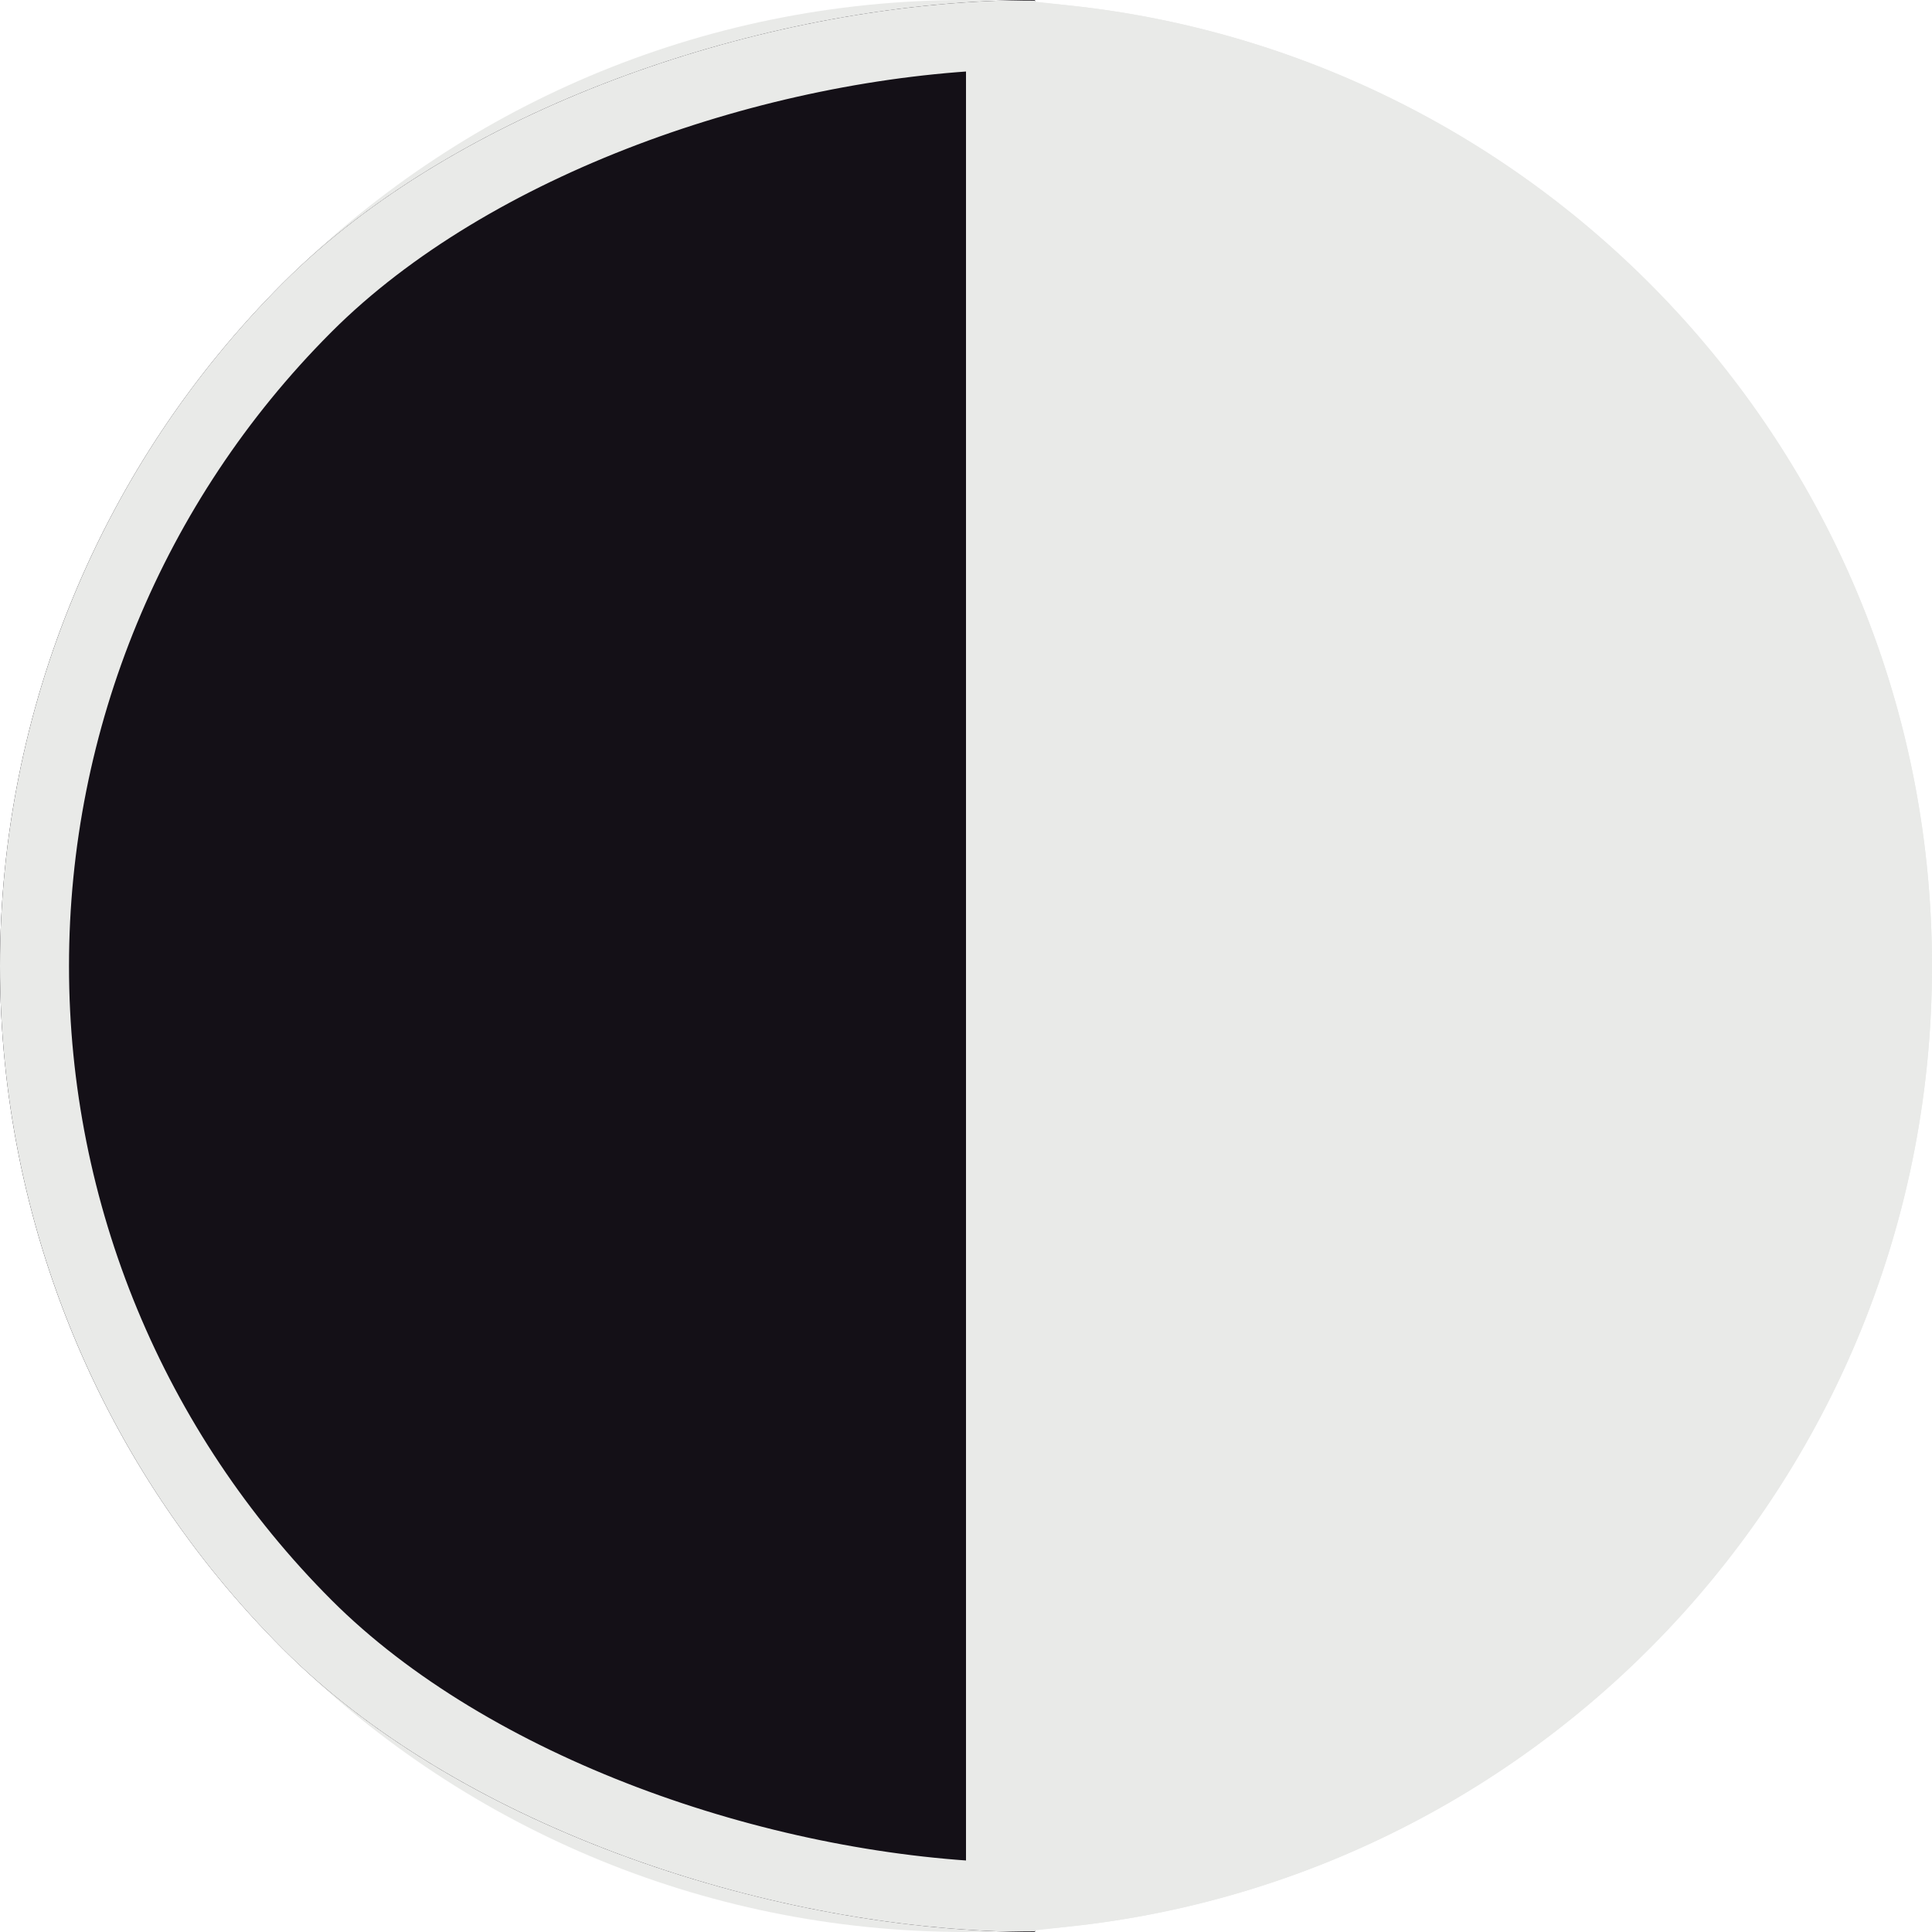 <?xml version="1.0" encoding="UTF-8"?> <svg xmlns="http://www.w3.org/2000/svg" width="28" height="28" viewBox="0 0 28 28" fill="none"> <path d="M28 14C28 21.732 21.732 28 14 28C6.268 28 0 21.732 0 14C0 6.268 6.268 0 14 0C21.732 0 28 6.268 28 14Z" fill="#E9EAE8"></path> <path d="M15 0C11.287 -4.42774e-08 6.726 1.475 4.101 4.101C1.475 6.726 7.67231e-07 10.287 0 14C-7.67231e-07 17.713 1.475 21.274 4.101 23.899C6.726 26.525 11.287 28 15 28V0Z" fill="#141017"></path> <path d="M4.458 4.45C6.853 2.058 10.985 0.634 14.499 0.509C14.499 0.509 14.5 0.509 14.5 0.509V27.491C14.5 27.491 14.499 27.491 14.499 27.491C10.983 27.366 6.849 25.94 4.454 23.546C1.922 21.014 0.5 17.58 0.5 14C0.5 10.43 1.914 7.005 4.432 4.476C4.441 4.467 4.449 4.459 4.458 4.45ZM15.5 27.418V0.582C22.25 1.329 27.5 7.051 27.5 14C27.5 20.949 22.25 26.671 15.5 27.418Z" stroke="#E9EAE8"></path> </svg> 